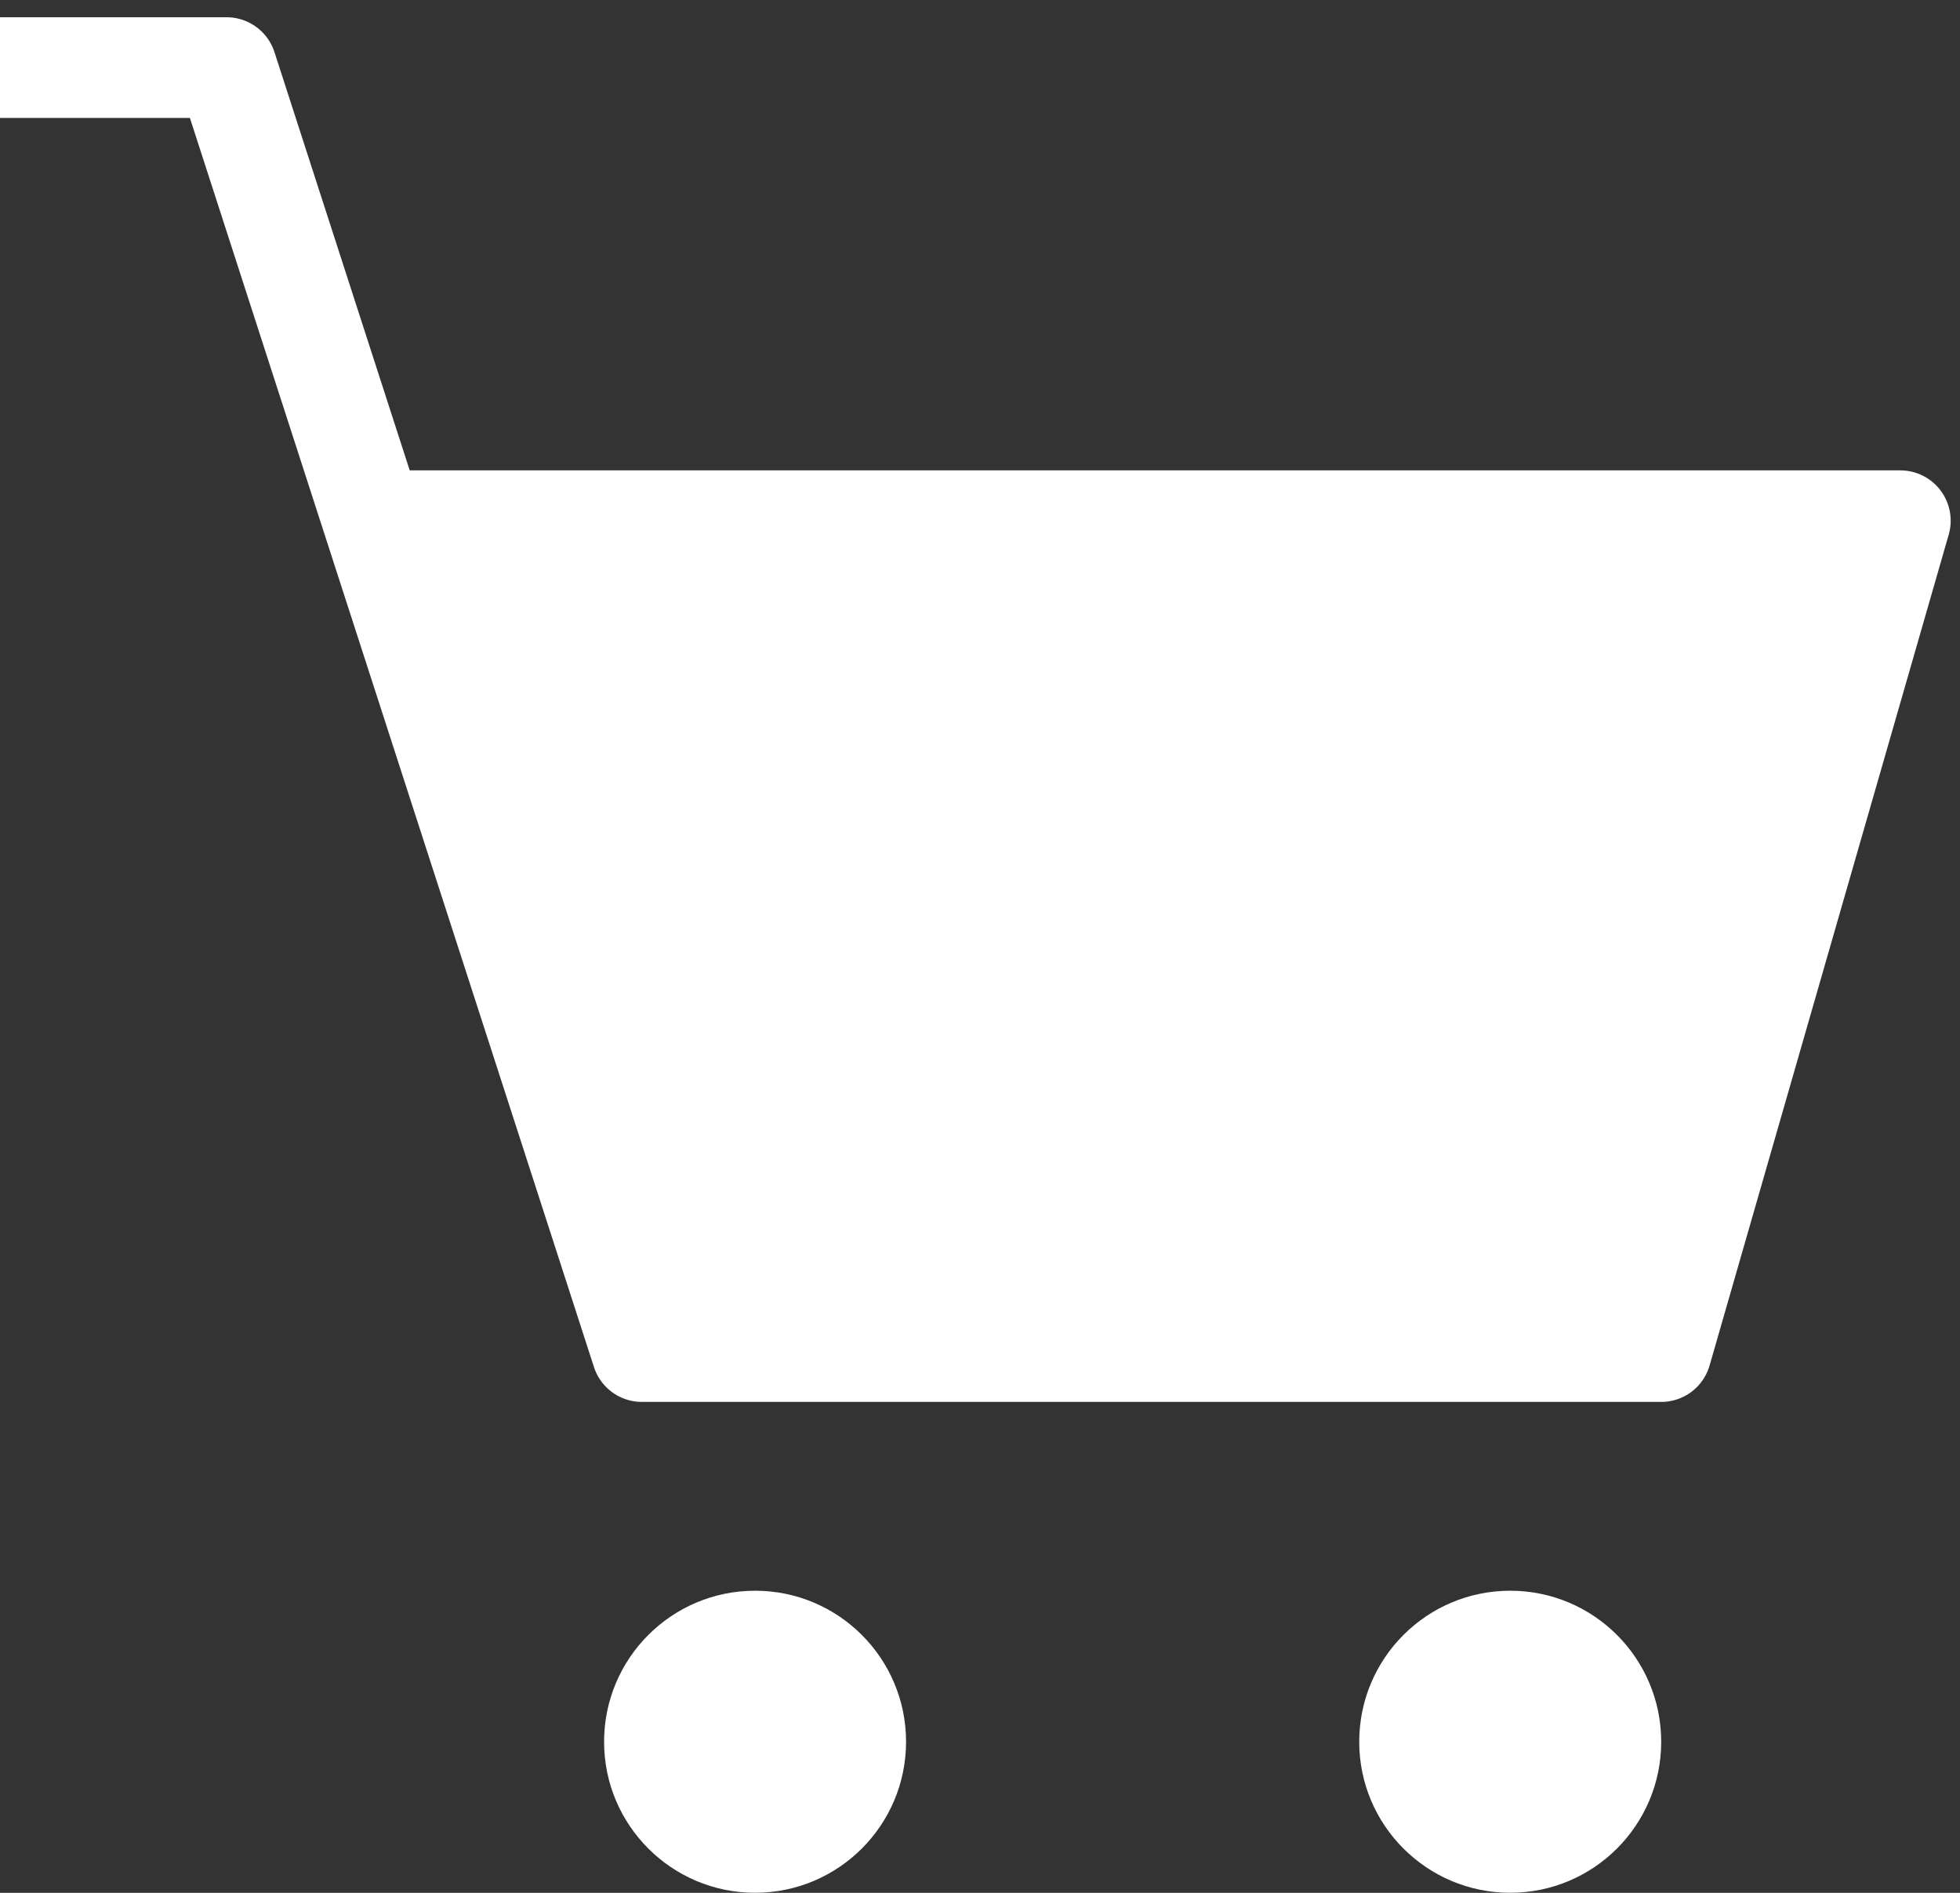 <svg width="29" height="28" viewBox="0 0 29 28" fill="none" xmlns="http://www.w3.org/2000/svg">
<rect x="0" y="0" width="29" height="28" fill="#333333" stroke="none"/>
<path d="M9.497 19.993H24.579L28.117 7.703H5.52L9.497 19.993Z" fill="white"/>
<path d="M0 1H3.352L5.52 7.703M5.52 7.703L9.497 19.993H24.579L28.117 7.703H5.52Z" stroke="white" stroke-width="1.49" stroke-linejoin="round"/>
<circle cx="11.172" cy="25.765" r="2.234" fill="white"/>
<circle cx="22.345" cy="25.765" r="2.234" fill="white"/>
</svg>
